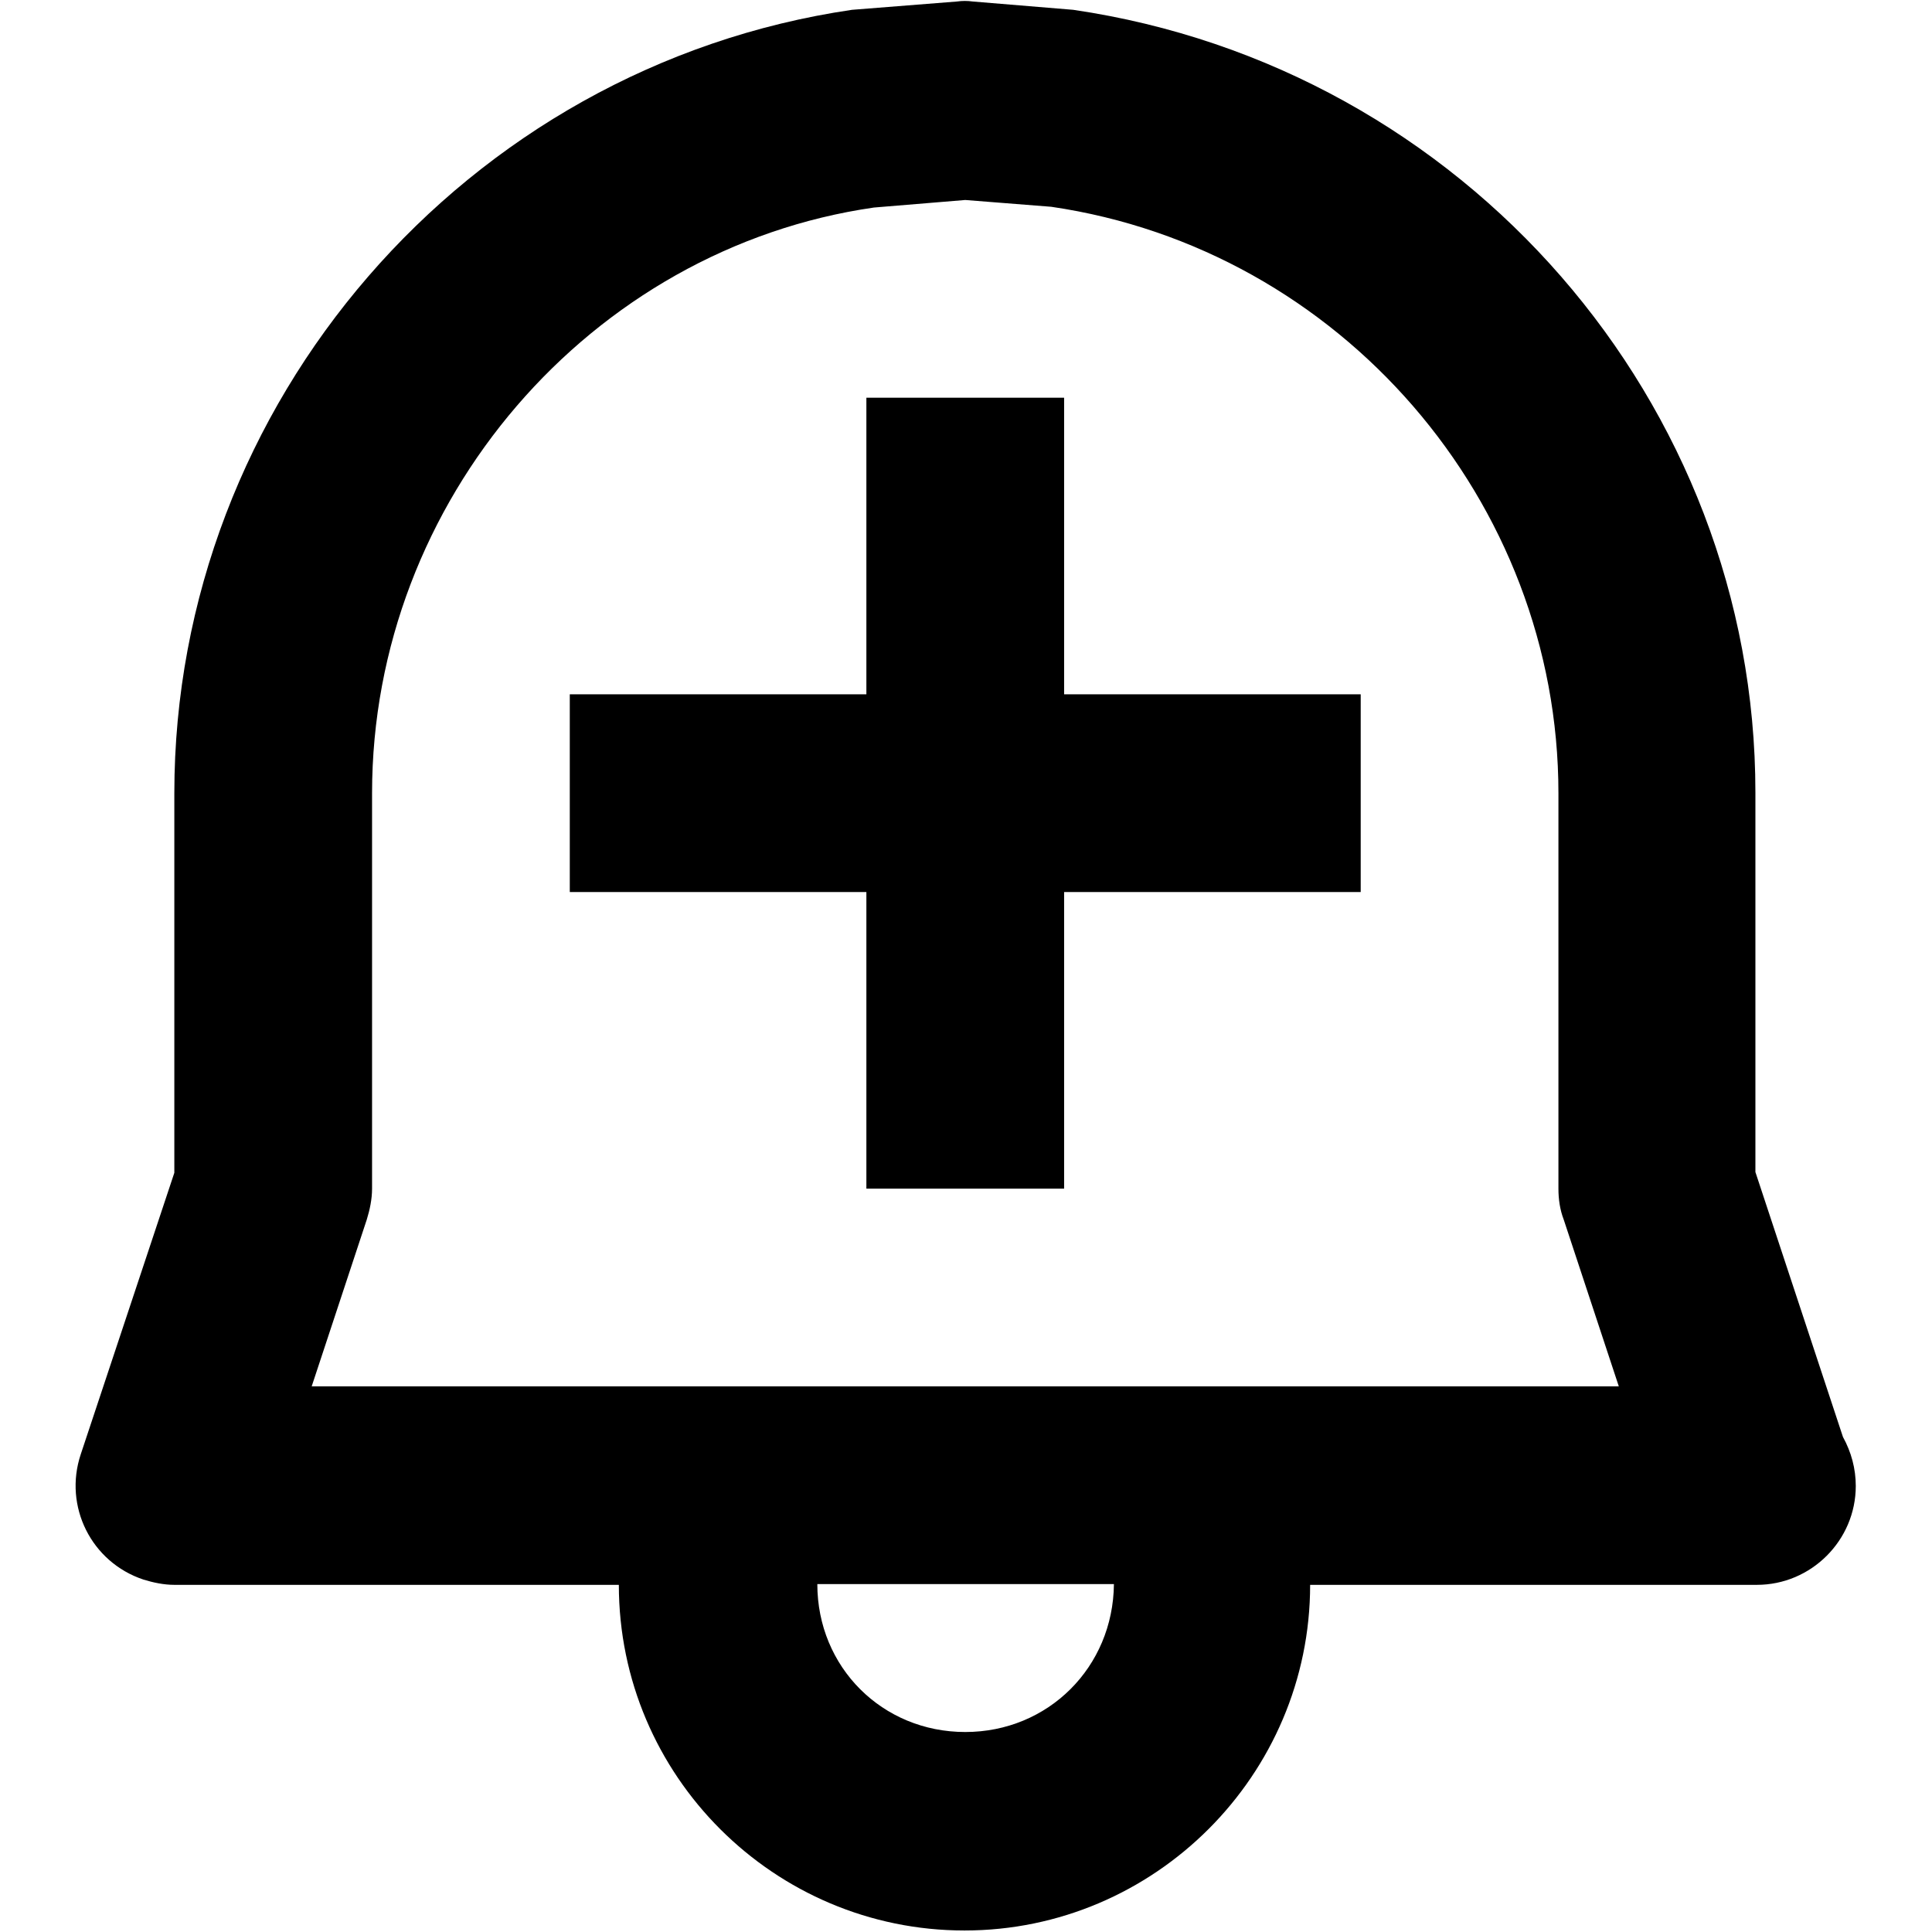 <?xml version="1.0" encoding="utf-8"?>
<!-- Svg Vector Icons : http://www.onlinewebfonts.com/icon -->
<!DOCTYPE svg PUBLIC "-//W3C//DTD SVG 1.1//EN" "http://www.w3.org/Graphics/SVG/1.1/DTD/svg11.dtd">
<svg version="1.1" xmlns="http://www.w3.org/2000/svg" xmlns:xlink="http://www.w3.org/1999/xlink" x="0px" y="0px" viewBox="0 0 256 256" enable-background="new 0 0 256 256" xml:space="preserve">
<g> <path fill="#000000" d="M141,52.7h-26.2V92H75.5v26.2h39.3v39.3H141v-39.3h39.3V92H141V52.7z"/> <path fill="#000000" d="M232.6,155.3v-50.3c0-51.6-38.5-96.1-90.4-103.7l-13.3-1.1c-0.7-0.1-1.4-0.1-2.1,0l-13.9,1.1 C61.7,8.8,23.1,53.4,23.1,105.1v50.3l-12.4,37.3c-2.3,6.9,1.4,14.3,8.3,16.6c1.3,0.4,2.7,0.7,4.1,0.7H82 c0,25.3,20.6,45.8,45.8,45.8s45.8-20.6,45.8-45.8h59.2c7.2,0,13.1-5.9,13.1-13.1c0-2.3-0.6-4.5-1.7-6.5L232.6,155.3z M127.9,229.5 c-11,0-19.6-8.6-19.6-19.6h39.3C147.5,220.9,138.9,229.5,127.9,229.5z M41.3,183.7l7.3-22.1c0.4-1.3,0.7-2.7,0.7-4.1v-52.4 c0-38.8,29-72.2,66.5-77.6l12.1-1l11.4,0.9c38.3,5.6,67.2,39,67.2,77.7v52.4c0,1.4,0.2,2.8,0.7,4.1l7.3,22.1H41.3L41.3,183.7z"/></g>
</svg>